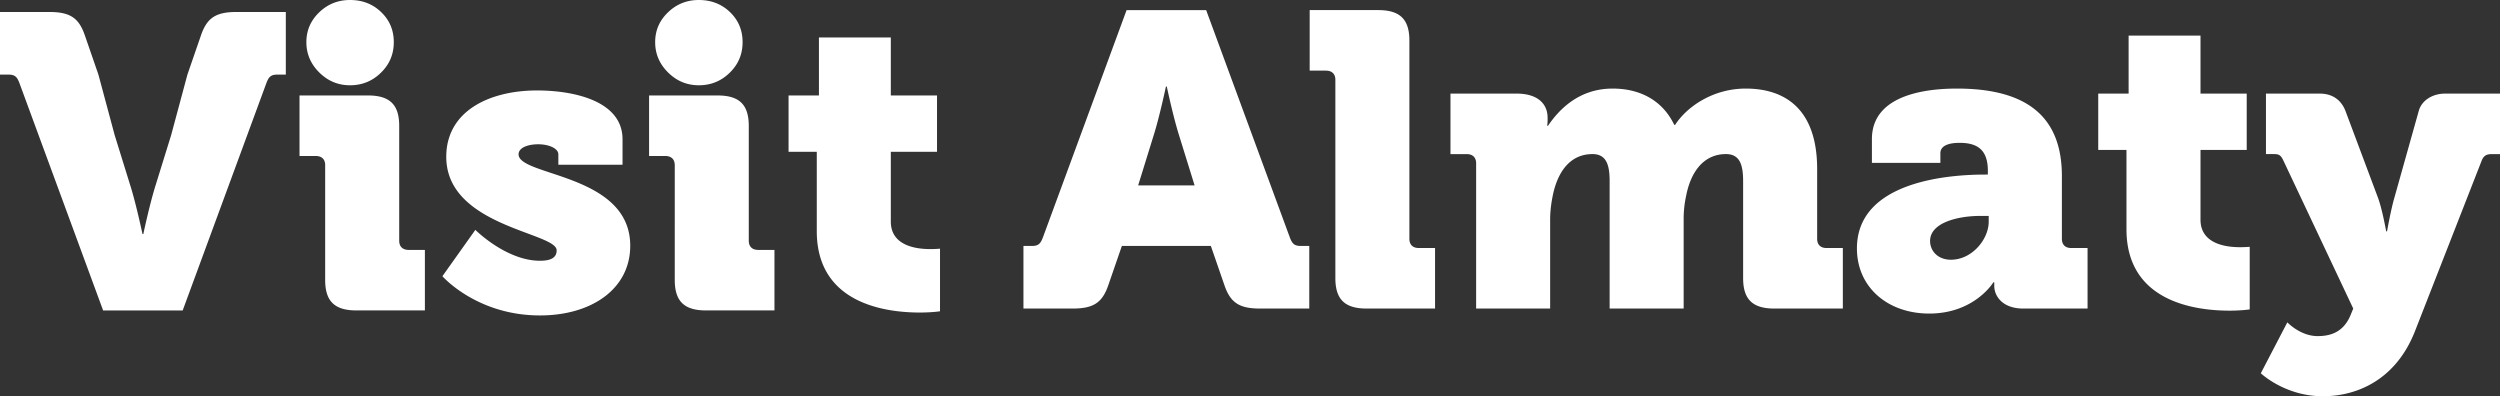 <svg width="265" height="42" fill="none" xmlns="http://www.w3.org/2000/svg"><rect width="100%" height="100%" fill="#333333" stroke="none"/><path fill-rule="evenodd" clip-rule="evenodd" d="M74.073 0c-1.278 0-2.364.44-3.265 1.309-.91.871-1.36 1.923-1.36 3.162 0 1.241.458 2.307 1.367 3.21.91.903 1.997 1.358 3.258 1.358 1.287 0 2.382-.447 3.282-1.335.909-.886 1.36-1.962 1.36-3.232 0-1.272-.443-2.33-1.334-3.186C76.493.43 75.393 0 74.073 0zM34.47 17.51c0-.621-.361-.974-.996-.974h-1.725v-6.417h7.257c2.313 0 3.31.974 3.31 3.23v12.166c0 .62.365.975.998.975h1.724v6.415H37.78c-2.314 0-3.312-.973-3.312-3.23V17.51h.002zm15.917 6.856s3.267 3.274 6.85 3.274c1.132 0 1.768-.307 1.768-1.107 0-1.9-11.701-2.522-11.701-9.91 0-4.911 4.671-7.035 9.615-7.035 3.81 0 9.07 1.062 9.07 5.177v2.7h-6.804v-1.107c0-.62-.997-1.064-2.13-1.064-1.09 0-2.087.355-2.087 1.064 0 2.344 11.837 2.034 11.837 9.691 0 4.6-4.127 7.388-9.57 7.388-6.713 0-10.34-4.158-10.34-4.158l3.492-4.913zm21.137-6.856c0-.621-.363-.974-.998-.974h-1.723v-6.417h7.257c2.313 0 3.31.974 3.31 3.23v12.166c0 .62.363.975.998.975h1.725v6.415h-7.258c-2.313 0-3.31-.973-3.31-3.23V17.51zm15.056-1.417h-2.993v-5.974h3.22V3.97h7.619v6.15h4.898v5.974h-4.898v7.389c0 2.569 2.676 2.92 4.172 2.92.635 0 1.043-.045 1.043-.045v6.638s-.862.133-2.133.133c-3.72 0-10.93-.974-10.93-8.628v-8.407h.002zM25.083 1.27c-2.267 0-3.175.663-3.81 2.566l-1.406 4.069-1.724 6.415-1.632 5.264c-.636 1.995-1.318 5.222-1.318 5.222h-.09s-.68-3.228-1.315-5.222l-1.634-5.264-1.723-6.415-1.407-4.069C8.39 1.933 7.483 1.27 5.216 1.27H0v6.636h.862c.724 0 .953.223 1.225.973l8.844 24.027h8.434L28.21 8.879c.273-.75.499-.973 1.224-.973h.862V1.27h-5.213zm101.545 18.385l-1.633-5.264c-.635-1.993-1.316-5.221-1.316-5.221h-.089s-.682 3.228-1.316 5.221l-1.632 5.264h5.986zm-18.142 6.417h.862c.725 0 .952-.223 1.225-.973l8.845-24.027h8.435l8.844 24.027c.271.75.499.973 1.225.973h.861v6.635h-5.216c-2.267 0-3.175-.664-3.809-2.566l-1.406-4.07h-9.434l-1.406 4.07c-.634 1.903-1.542 2.566-3.81 2.566h-5.216v-6.635zM141.549 8.46c0-.62-.365-.973-1-.973h-1.723V1.07h7.258c2.313 0 3.311.974 3.311 3.23v21.017c0 .62.363.973.996.973h1.724v6.416h-7.256c-2.313 0-3.31-.973-3.31-3.228V8.46zm14.921 8.85c0-.62-.363-.975-.997-.975h-1.723V9.922h7.029c2.132 0 3.266 1.016 3.266 2.564v.311c0 .221-.046.53-.046.53h.091c1.088-1.59 3.174-3.938 6.849-3.938 2.947 0 5.306 1.283 6.531 3.85h.091c1.224-1.904 3.991-3.85 7.483-3.85 4.264 0 7.574 2.257 7.574 8.539v7.39c0 .62.362.973.998.973h1.725v6.416h-7.258c-2.313 0-3.312-.974-3.312-3.228V19.21c0-1.681-.317-2.877-1.813-2.877-2.359 0-3.719 1.859-4.219 4.382a11.45 11.45 0 00-.272 2.565v9.425h-7.846V19.21c0-1.681-.318-2.877-1.813-2.877-2.315 0-3.629 1.772-4.174 4.204-.182.84-.318 1.77-.318 2.742v9.425h-7.846V17.31zm50.341 10.22c2.223 0 3.992-2.168 3.992-4.026v-.618h-.861c-2.495 0-5.353.75-5.353 2.655 0 1.014.771 1.99 2.222 1.99zm3.584-9.026h.318v-.397c0-2.17-1.043-2.966-2.993-2.966-.997 0-2.041.222-2.041 1.107v1.017h-7.257v-2.522c0-5.044 6.622-5.354 9.026-5.354 8.436 0 11.112 3.893 11.112 9.291v6.638c0 .62.363.973.998.973h1.723v6.416h-6.804c-2.268 0-3.085-1.372-3.085-2.388v-.401h-.09s-1.995 3.319-6.803 3.319c-4.398 0-7.665-2.787-7.665-6.902-.001-7.212 9.977-7.831 13.561-7.831zm15.011-2.609h-2.993V9.922h3.22v-6.15h7.62v6.15h4.899v5.973h-4.899v7.387c0 2.566 2.676 2.92 4.172 2.92.635 0 1.044-.042 1.044-.042v6.636s-.862.133-2.132.133c-3.719 0-10.931-.973-10.931-8.627v-8.407zm20.273 19.732c1.27 0 2.722-.355 3.493-2.256l.272-.664-7.394-15.663c-.27-.575-.453-.71-.996-.71h-.862V9.923h5.715c1.315 0 2.267.662 2.721 1.858l3.447 9.202c.453 1.238.861 3.539.861 3.539h.091s.408-2.3.771-3.54l2.584-9.201c.317-1.195 1.542-1.858 2.767-1.858H265v6.413h-.861c-.544 0-.861.134-1.088.709l-7.077 18.096c-1.995 5.044-6.031 6.86-9.75 6.86-4.036 0-6.578-2.435-6.578-2.435l2.812-5.398c0-.002 1.362 1.46 3.221 1.46zM37.1 0c-1.279 0-2.365.44-3.266 1.309-.907.871-1.358 1.923-1.358 3.162 0 1.241.458 2.307 1.367 3.21.907.903 1.995 1.358 3.257 1.358 1.288 0 2.381-.447 3.282-1.335.91-.886 1.36-1.962 1.36-3.232 0-1.272-.444-2.33-1.336-3.186C39.522.43 38.42 0 37.1 0z" fill="#fff"/></svg>